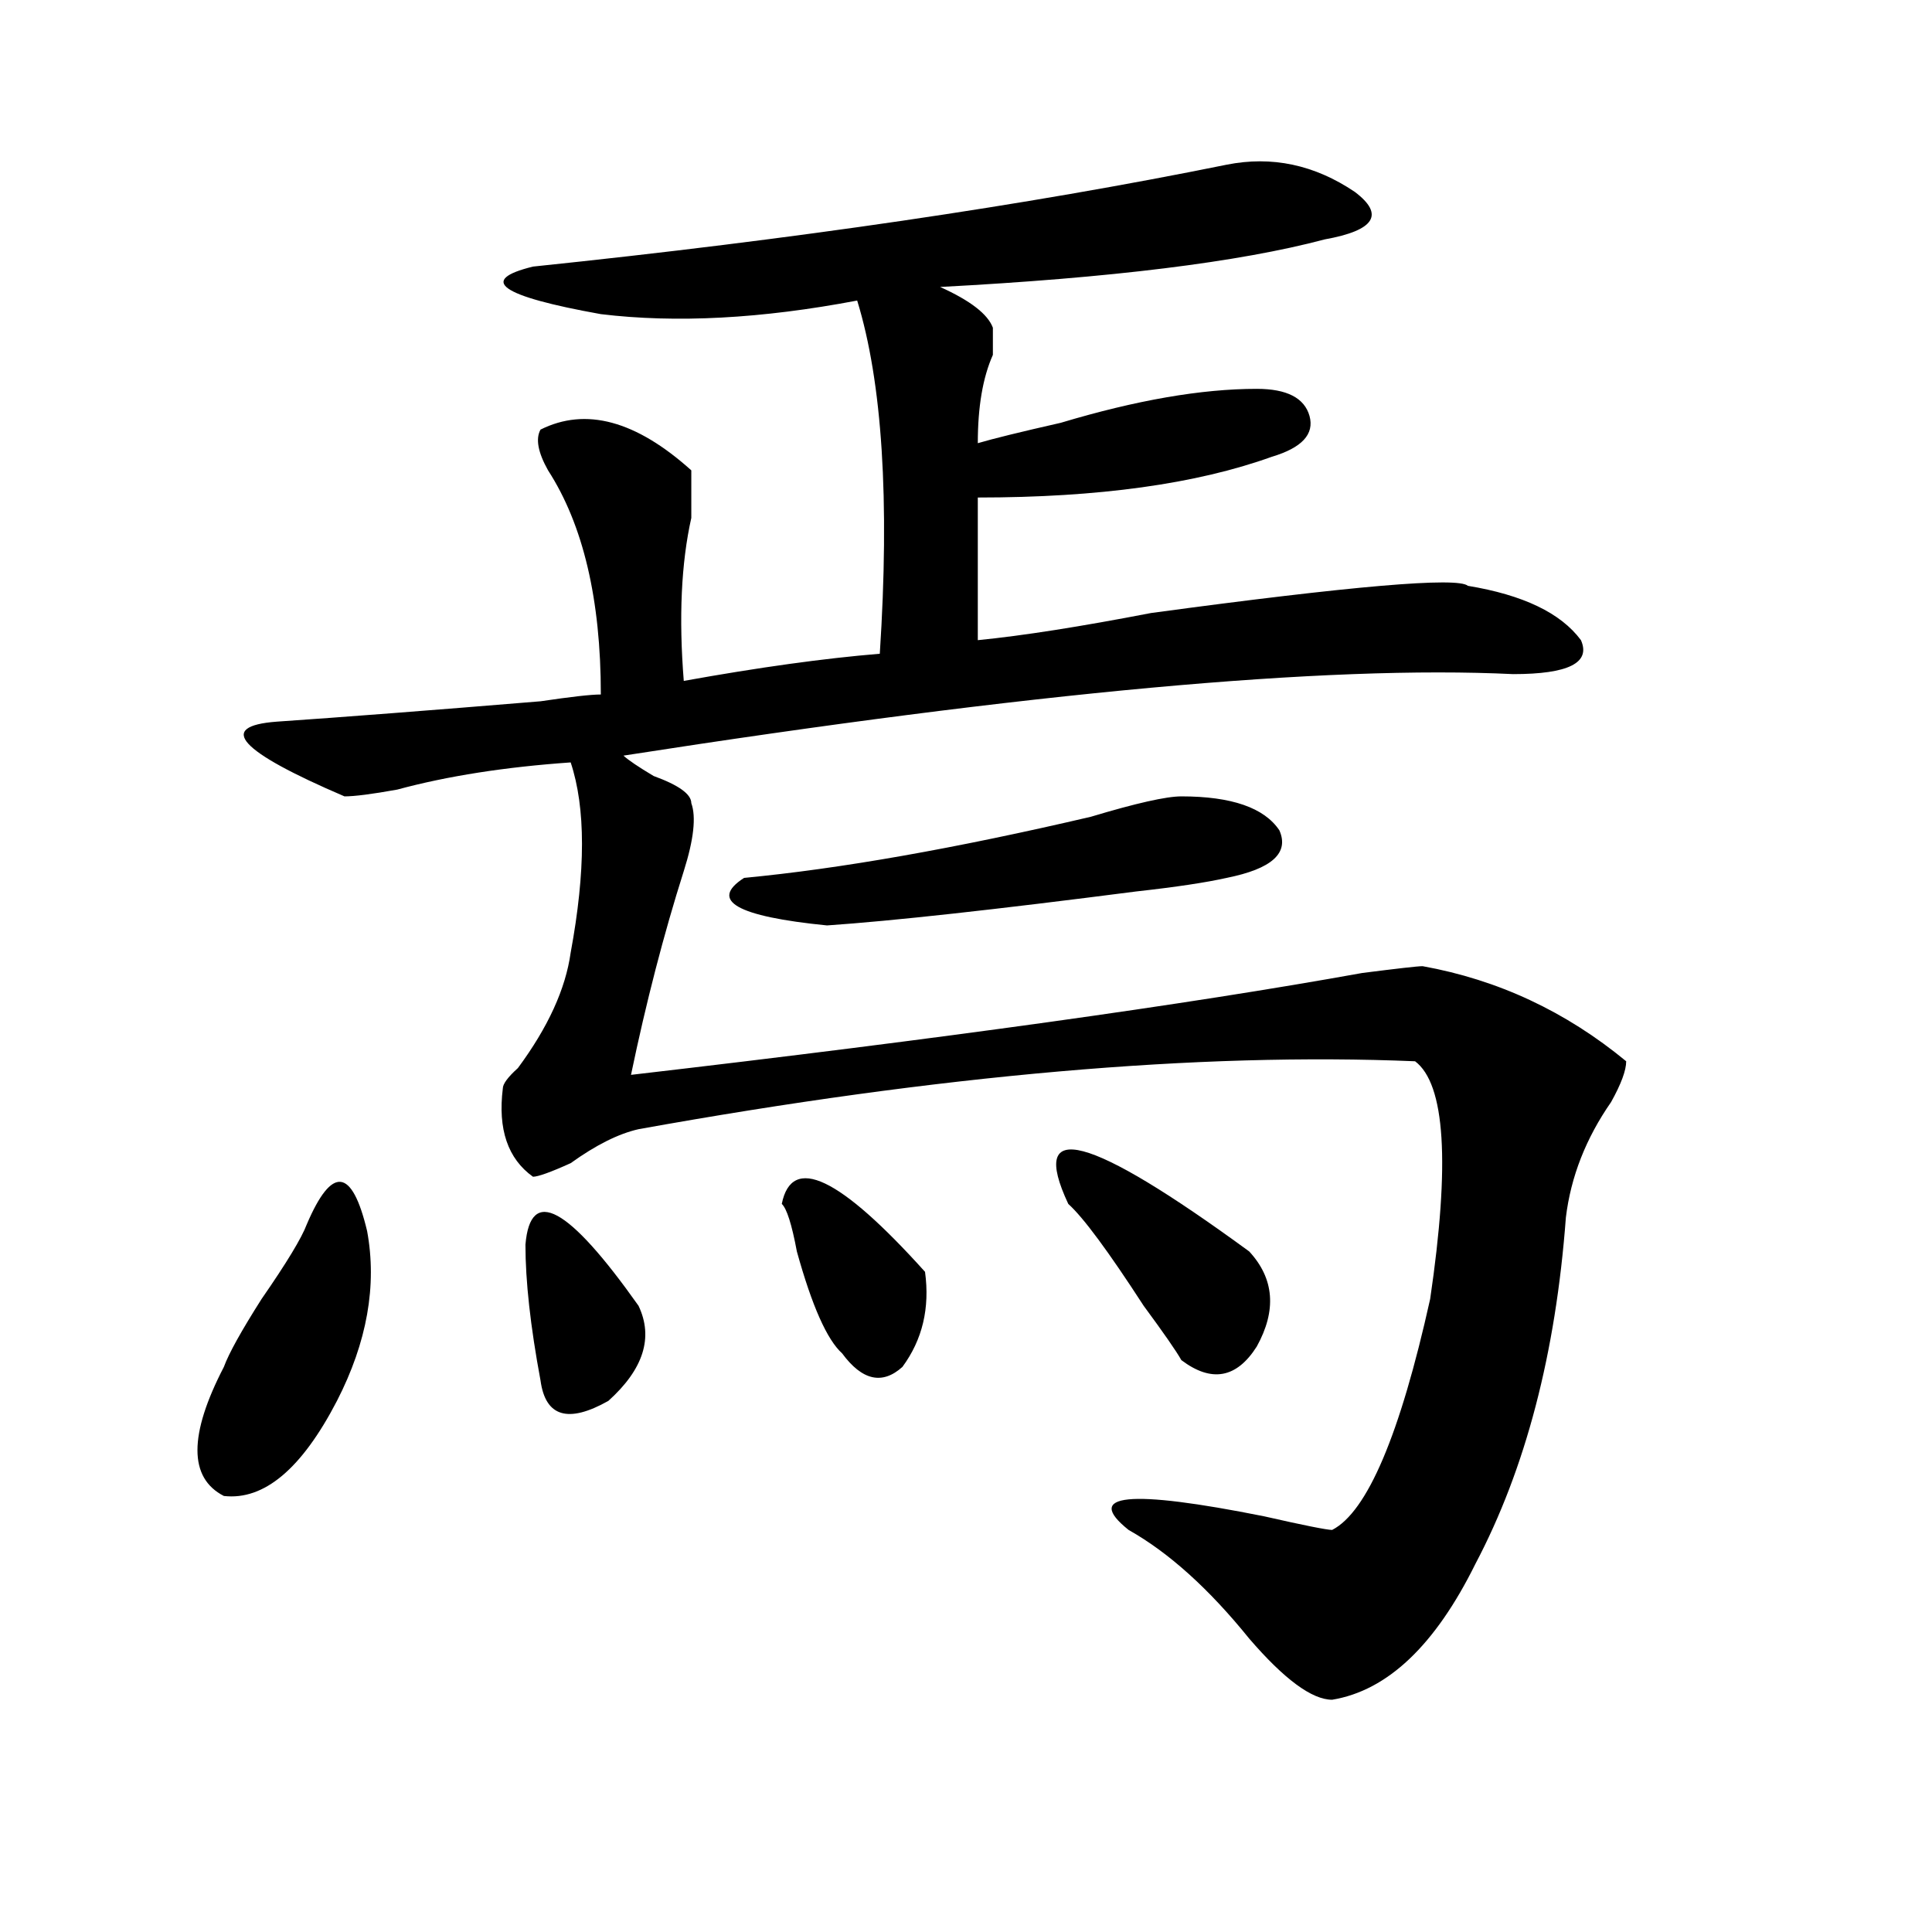 <?xml version="1.0" encoding="utf-8"?>
<!-- Generator: Adobe Illustrator 16.0.0, SVG Export Plug-In . SVG Version: 6.00 Build 0)  -->
<!DOCTYPE svg PUBLIC "-//W3C//DTD SVG 1.1//EN" "http://www.w3.org/Graphics/SVG/1.1/DTD/svg11.dtd">
<svg version="1.1" id="图层_1" xmlns="http://www.w3.org/2000/svg" xmlns:xlink="http://www.w3.org/1999/xlink" x="0px" y="0px"
	 width="1000px" height="1000px" viewBox="0 0 1000 1000" enable-background="new 0 0 1000 1000" xml:space="preserve">
<path d="M158.801,633.688c12.987-30.432,23.414-29.278,31.219,3.516c5.183,28.125,0,57.459-15.609,87.891
	c-18.231,35.156-37.743,51.581-58.535,49.219c-18.231-9.338-18.231-31.641,0-66.797c2.561-7.031,9.085-18.731,19.512-35.156
	C148.374,653.628,156.179,640.719,158.801,633.688z M634.887,85.25c23.414-4.669,45.486,0,66.34,14.063
	c15.609,11.756,10.365,19.94-15.609,24.609c-44.268,11.756-110.607,19.94-199.02,24.609c15.609,7.031,24.694,14.063,27.316,21.094
	c0,2.362,0,7.031,0,14.063c-5.244,11.756-7.805,26.972-7.805,45.703c7.805-2.307,22.072-5.822,42.926-10.547
	c39.023-11.7,72.803-17.578,101.461-17.578c15.609,0,24.694,4.725,27.316,14.063c2.561,9.394-3.902,16.425-19.512,21.094
	c-39.023,14.063-89.754,21.094-152.191,21.094v73.828c23.414-2.307,53.291-7.031,89.754-14.063
	c104.021-14.063,158.654-18.731,163.898-14.063c28.597,4.725,48.108,14.063,58.535,28.125c5.183,11.756-6.524,17.578-35.121,17.578
	c-96.278-4.669-249.75,9.394-460.477,42.188c2.561,2.362,7.805,5.878,15.609,10.547c12.987,4.725,19.512,9.394,19.512,14.063
	c2.561,7.031,1.28,18.787-3.902,35.156c-10.427,32.85-19.512,68.006-27.316,105.469c161.276-18.731,287.432-36.31,378.527-52.734
	c18.17-2.307,28.597-3.516,31.219-3.516c39.023,7.031,74.145,23.456,105.363,49.219c0,4.725-2.622,11.756-7.805,21.094
	c-13.049,18.787-20.854,38.672-23.414,59.766c-5.244,70.313-20.854,130.078-46.828,179.297
	c-20.854,42.188-45.548,65.588-74.145,70.313c-10.427,0-24.756-10.547-42.926-31.641c-20.854-25.818-41.646-44.55-62.438-56.25
	c-23.414-18.731,0-21.094,70.242-7.031c20.792,4.725,32.499,7.031,35.121,7.031c18.17-9.338,35.121-49.219,50.73-119.531
	c10.365-70.313,7.805-111.291-7.805-123.047c-111.888-4.669-245.848,7.031-401.941,35.156c-10.427,2.362-22.134,8.24-35.121,17.578
	c-10.427,4.725-16.951,7.031-19.512,7.031c-13.049-9.338-18.231-24.609-15.609-45.703c0-2.307,2.561-5.822,7.805-10.547
	c15.609-21.094,24.694-40.979,27.316-59.766c7.805-42.188,7.805-74.981,0-98.438c-33.841,2.362-63.779,7.031-89.754,14.063
	c-13.049,2.362-22.134,3.516-27.316,3.516c-54.633-23.4-66.34-36.31-35.121-38.672c33.779-2.307,79.327-5.822,136.582-10.547
	c15.609-2.307,25.975-3.516,31.219-3.516c0-49.219-9.146-87.891-27.316-116.016c-5.244-9.338-6.524-16.369-3.902-21.094
	c23.414-11.7,49.389-4.669,78.047,21.094c0,7.031,0,15.271,0,24.609c-5.244,23.456-6.524,51.581-3.902,84.375
	c39.023-7.031,72.803-11.7,101.461-14.063c5.183-79.65,1.28-140.625-11.707-182.813c-49.45,9.394-93.656,11.756-132.68,7.031
	c-52.072-9.338-63.779-17.578-35.121-24.609C411.111,123.922,530.804,106.344,634.887,85.25z M271.969,644.234
	c2.561-30.432,22.072-19.885,58.535,31.641c7.805,16.425,2.561,32.85-15.609,49.219c-20.854,11.756-32.561,8.24-35.121-10.547
	C274.529,686.422,271.969,663.021,271.969,644.234z M611.473,412.203c25.975,0,42.926,5.878,50.73,17.578
	c5.183,11.756-3.902,19.94-27.316,24.609c-10.427,2.362-26.036,4.725-46.828,7.031c-72.864,9.394-126.217,15.271-159.996,17.578
	c-46.828-4.669-61.157-12.854-42.926-24.609c49.389-4.669,109.266-15.216,179.508-31.641
	C588.059,415.719,603.668,412.203,611.473,412.203z M404.648,623.141c5.183-25.763,29.877-14.063,74.145,35.156
	c2.561,18.787-1.342,35.156-11.707,49.219c-10.427,9.394-20.854,7.031-31.219-7.031c-7.805-7.031-15.609-24.609-23.414-52.734
	C409.831,633.688,407.209,625.503,404.648,623.141z M552.938,623.141c-20.854-44.494,10.365-36.31,93.656,24.609
	c12.987,14.063,14.268,30.487,3.902,49.219c-10.427,16.425-23.414,18.787-39.023,7.031c-2.622-4.669-9.146-14.063-19.512-28.125
	C573.729,647.75,560.742,630.172,552.938,623.141z"/>
</svg>

